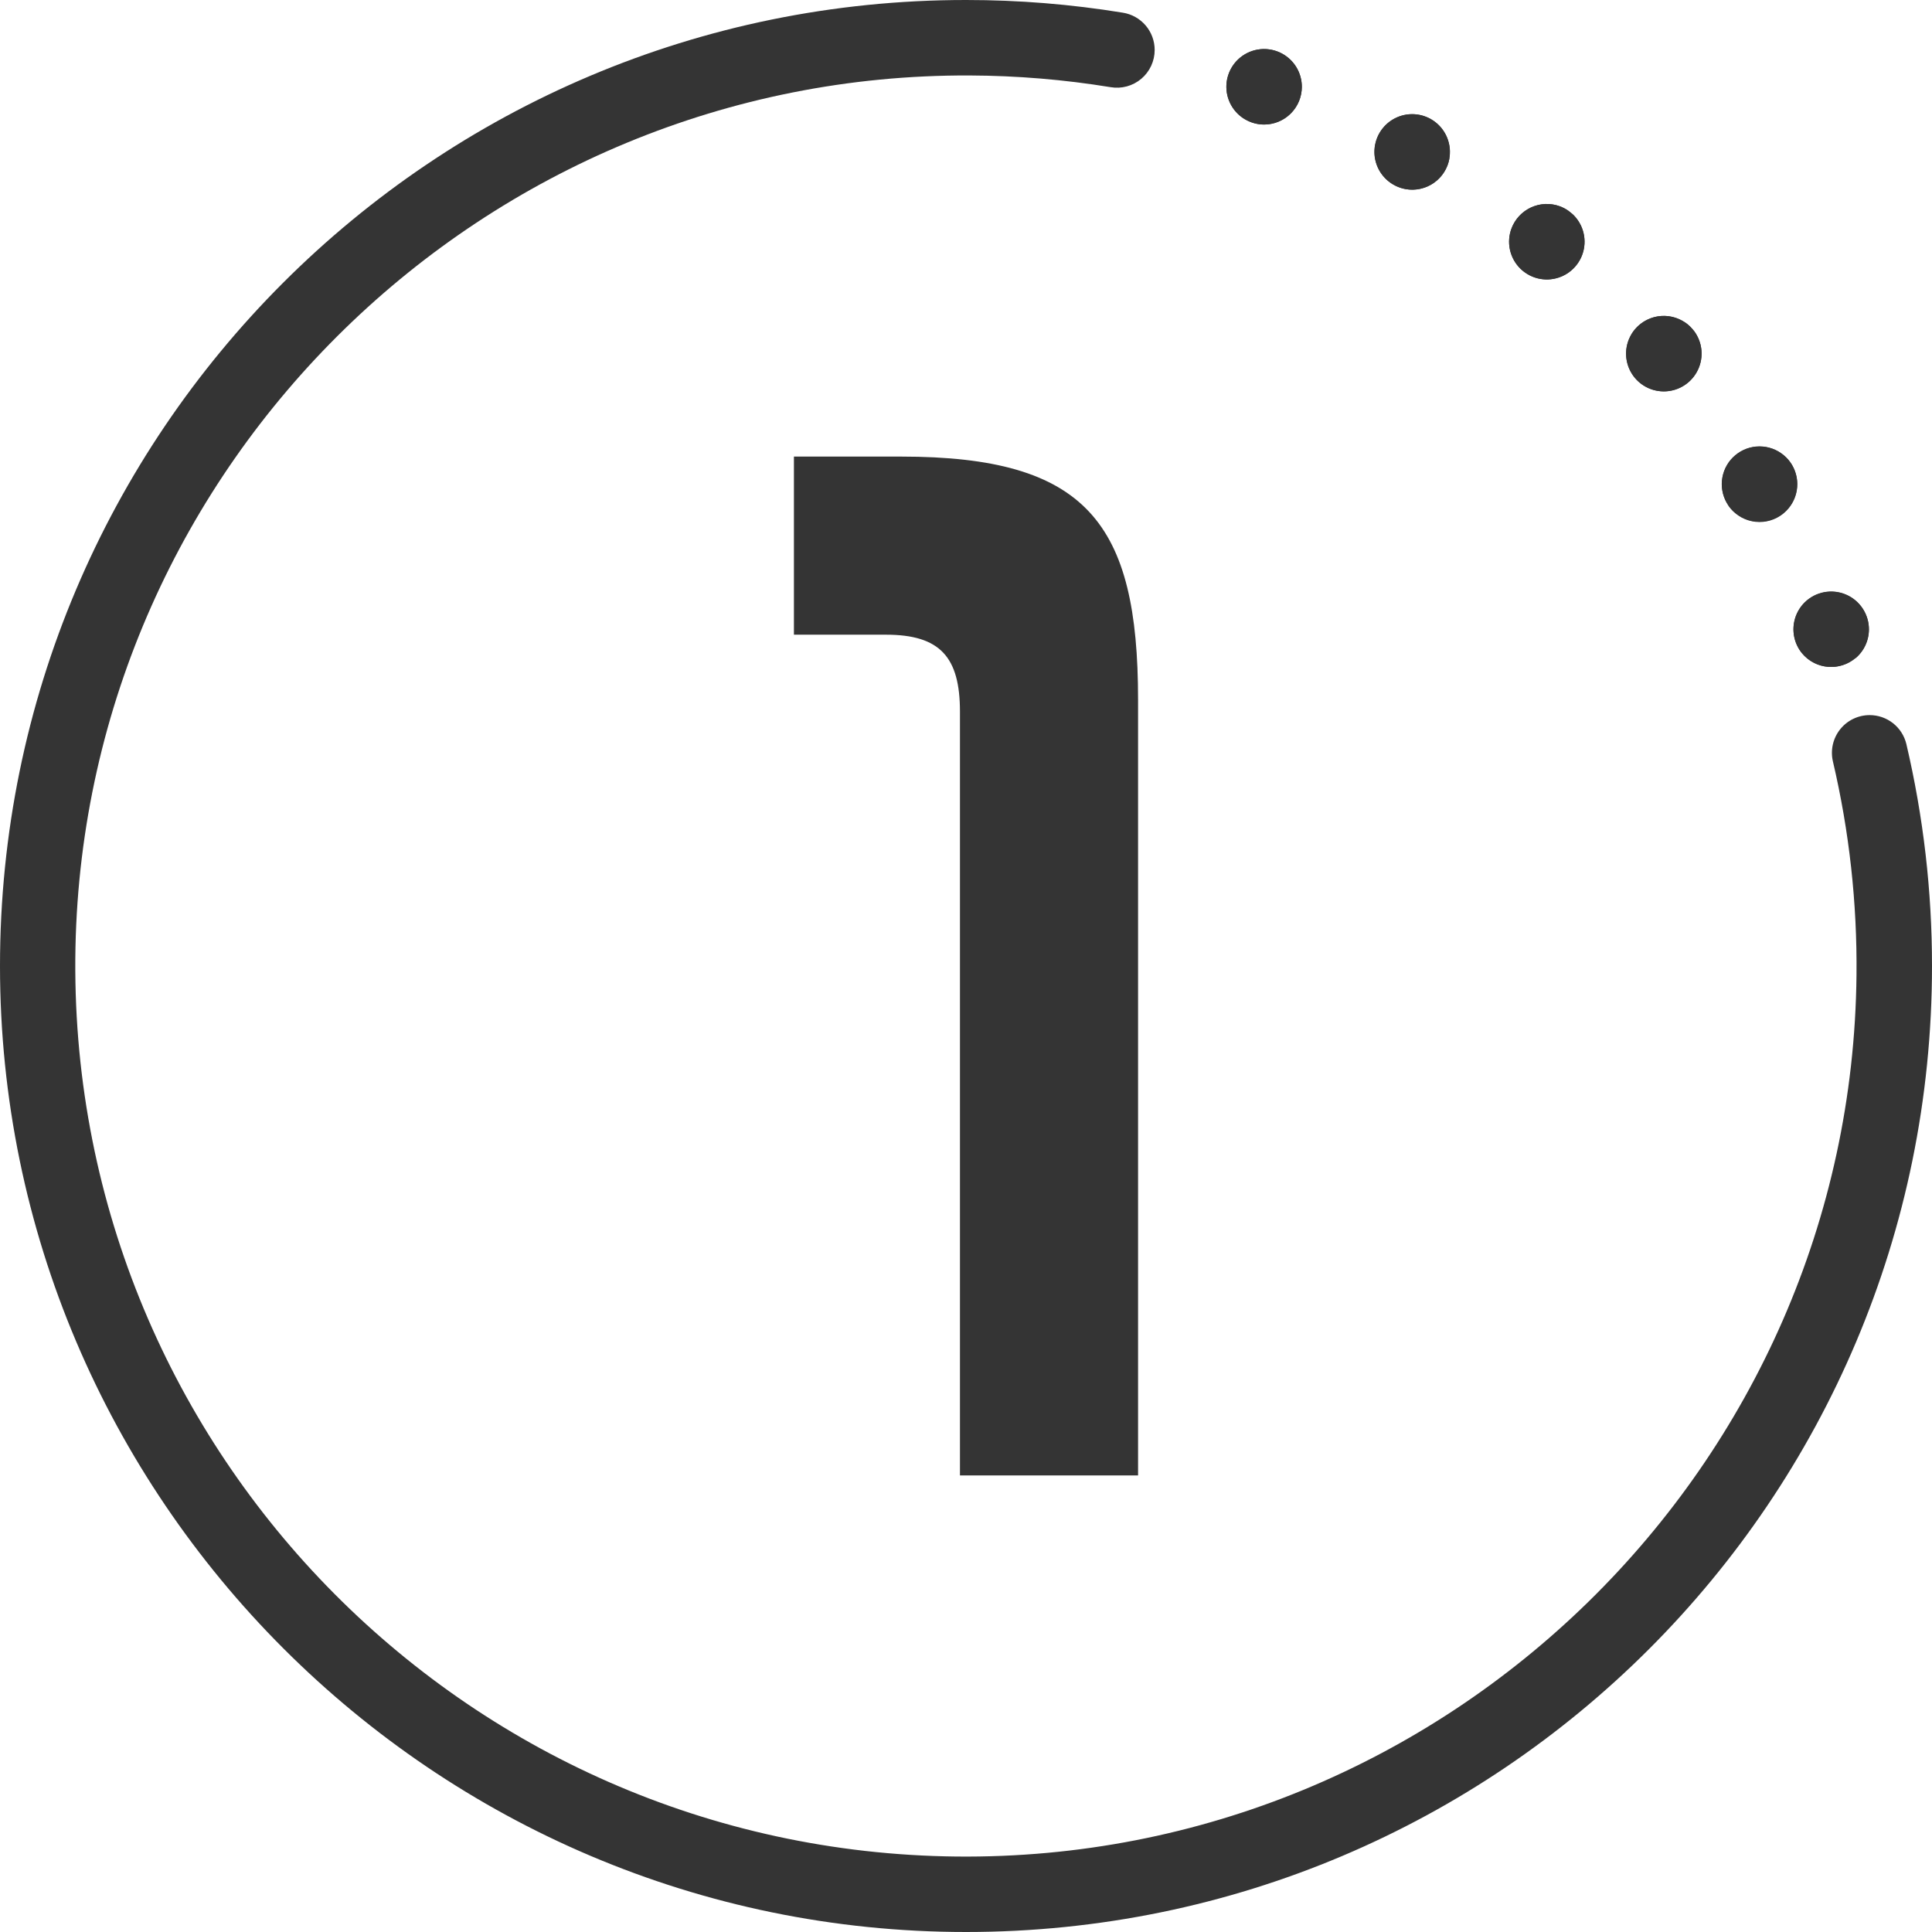 <?xml version="1.0" encoding="UTF-8"?> <svg xmlns="http://www.w3.org/2000/svg" width="512" height="512" viewBox="0 0 512 512" fill="none"><path d="M400.53 60.65C400.977 59.414 401.663 58.277 402.549 57.306C403.436 56.336 404.505 55.549 405.696 54.992C406.887 54.434 408.175 54.117 409.489 54.059C410.802 54 412.114 54.201 413.35 54.65C414.171 54.948 414.948 55.355 415.66 55.86L416.78 56.76C418.095 57.997 419.051 59.566 419.546 61.302C420.041 63.038 420.057 64.876 419.592 66.62C419.127 68.364 418.198 69.95 416.905 71.209C415.612 72.469 414.002 73.354 412.246 73.772C410.49 74.191 408.653 74.126 406.931 73.585C405.209 73.043 403.666 72.046 402.464 70.699C401.263 69.351 400.449 67.704 400.109 65.931C399.768 64.159 399.914 62.327 400.53 60.63V60.65ZM432.26 88.72C433.586 86.423 435.77 84.747 438.332 84.061C440.894 83.375 443.623 83.734 445.92 85.06C446.65 85.47 447.322 85.975 447.92 86.56C448.28 86.96 448.64 87.37 448.98 87.78C450.052 89.23 450.712 90.944 450.889 92.738C451.067 94.533 450.756 96.342 449.99 97.975C449.223 99.607 448.029 101.002 446.535 102.011C445.04 103.02 443.301 103.607 441.5 103.708C439.7 103.809 437.905 103.422 436.307 102.587C434.708 101.751 433.366 100.499 432.421 98.963C431.476 97.427 430.964 95.664 430.939 93.861C430.914 92.058 431.378 90.281 432.28 88.72H432.26ZM364.41 38.52C364.755 36.573 365.669 34.771 367.037 33.343C368.405 31.915 370.166 30.925 372.097 30.498C374.028 30.071 376.042 30.226 377.885 30.943C379.728 31.661 381.317 32.908 382.45 34.529C383.584 36.149 384.212 38.069 384.255 40.046C384.297 42.023 383.753 43.969 382.69 45.637C381.627 47.304 380.094 48.619 378.283 49.416C376.473 50.212 374.468 50.453 372.52 50.11C371.633 49.955 370.772 49.679 369.96 49.29L369.71 49.16C369.5 49.04 369.29 48.92 369.07 48.81C367.347 47.764 365.98 46.222 365.148 44.386C364.316 42.55 364.059 40.505 364.41 38.52ZM457.61 133.27C456.44 131.233 456.025 128.849 456.437 126.536C456.849 124.224 458.062 122.13 459.863 120.622C461.664 119.114 463.939 118.289 466.288 118.29C468.637 118.292 470.911 119.12 472.71 120.63C473.573 121.347 474.307 122.206 474.88 123.17C476.079 125.198 476.524 127.584 476.135 129.908C475.747 132.232 474.551 134.344 472.758 135.872C470.964 137.4 468.689 138.245 466.333 138.26C463.977 138.274 461.692 137.456 459.88 135.95C459.098 135.303 458.423 134.537 457.88 133.68V133.62L457.61 133.27ZM478.84 159.09C480.355 157.819 482.213 157.025 484.179 156.809C486.145 156.594 488.13 156.966 489.885 157.879C491.639 158.792 493.083 160.205 494.035 161.939C494.987 163.672 495.403 165.649 495.231 167.62C495.059 169.59 494.306 171.465 493.069 173.007C491.831 174.55 490.164 175.691 488.278 176.286C486.392 176.881 484.372 176.904 482.473 176.351C480.574 175.798 478.882 174.695 477.61 173.18C477.06 172.531 476.6 171.811 476.24 171.04C476.032 170.616 475.862 170.174 475.73 169.72C475.143 167.839 475.126 165.826 475.679 163.935C476.232 162.044 477.332 160.358 478.84 159.09ZM325 23C325 21.022 325.586 19.089 326.685 17.444C327.784 15.8 329.346 14.518 331.173 13.761C333 13.004 335.011 12.806 336.951 13.192C338.891 13.578 340.673 14.53 342.071 15.929C343.47 17.328 344.422 19.109 344.808 21.049C345.194 22.989 344.996 25 344.239 26.827C343.482 28.654 342.2 30.216 340.556 31.315C338.911 32.413 336.978 33 335 33C334.156 33.001 333.316 32.893 332.5 32.68C332.028 32.559 331.567 32.402 331.12 32.21C329.307 31.447 327.76 30.166 326.671 28.528C325.583 26.89 325.001 24.967 325 23Z" fill="#343434"></path><path d="M512 256C512 397.38 397.38 512 256 512C115 512 0 397 0 256C0 114.62 114.62 1.44051e-05 256 1.44051e-05C269.918 -0.005 283.814 1.119 297.55 3.36C299.905 3.729 302.05 4.928 303.6 6.739C305.149 8.551 306 10.856 306 13.24C306.001 14.697 305.683 16.136 305.069 17.457C304.456 18.778 303.561 19.949 302.447 20.888C301.334 21.827 300.029 22.512 298.623 22.894C297.218 23.276 295.746 23.346 294.31 23.1C281.974 21.086 269.499 20.05 257 20C128.57 19.46 22.65 122.66 20 251.06C17.36 382.8 122.64 490.59 253.43 492C383.43 493.38 490.7 388.36 491.99 258.4C492.187 239.33 490.086 220.307 485.73 201.74C485.395 200.275 485.394 198.753 485.728 197.288C486.062 195.823 486.722 194.451 487.659 193.276C488.596 192.101 489.785 191.152 491.139 190.5C492.494 189.848 493.977 189.51 495.48 189.51C497.723 189.51 499.902 190.264 501.665 191.652C503.428 193.039 504.673 194.979 505.2 197.16C509.727 216.446 512.009 236.19 512 256Z" fill="#343434"></path><path d="M344.998 22.999C344.998 25.651 343.945 28.195 342.07 30.07C340.194 31.945 337.651 32.999 334.998 32.999C334.155 33 333.315 32.892 332.498 32.679C332.027 32.558 331.565 32.401 331.118 32.209C329.451 31.507 328.006 30.366 326.936 28.908C325.866 27.45 325.212 25.729 325.042 23.928C324.873 22.127 325.195 20.314 325.975 18.682C326.755 17.05 327.962 15.66 329.469 14.66C330.977 13.66 332.727 13.087 334.533 13.003C336.34 12.919 338.136 13.326 339.729 14.182C341.323 15.038 342.655 16.31 343.582 17.862C344.51 19.415 345 21.19 344.998 22.999ZM384.108 41.999C383.881 43.293 383.401 44.531 382.696 45.639C381.99 46.748 381.073 47.707 379.997 48.461C378.92 49.215 377.706 49.75 376.423 50.035C375.139 50.319 373.813 50.347 372.518 50.119C371.632 49.964 370.77 49.688 369.958 49.299L369.708 49.169C369.498 49.049 369.288 48.929 369.068 48.819C367.507 47.88 366.232 46.531 365.38 44.92C364.529 43.309 364.135 41.495 364.239 39.676C364.344 37.856 364.943 36.1 365.973 34.597C367.003 33.094 368.425 31.9 370.084 31.146C371.743 30.392 373.576 30.105 375.386 30.317C377.196 30.529 378.914 31.232 380.353 32.349C381.793 33.467 382.9 34.956 383.555 36.657C384.21 38.357 384.387 40.205 384.068 41.999H384.108ZM419.318 67.489C418.643 69.347 417.432 70.963 415.839 72.133C414.245 73.304 412.341 73.975 410.366 74.064C408.39 74.152 406.434 73.652 404.742 72.629C403.051 71.605 401.701 70.103 400.863 68.312C400.025 66.522 399.736 64.523 400.034 62.568C400.331 60.614 401.202 58.791 402.535 57.331C403.868 55.871 405.603 54.839 407.523 54.365C409.442 53.891 411.459 53.997 413.318 54.669C414.139 54.967 414.916 55.374 415.628 55.879L416.748 56.779C418.178 58.116 419.184 59.844 419.641 61.748C420.098 63.652 419.986 65.648 419.318 67.489ZM449.578 98.719C448.59 100.432 447.115 101.813 445.341 102.688C443.567 103.562 441.574 103.891 439.613 103.633C437.652 103.375 435.812 102.541 434.325 101.237C432.838 99.933 431.771 98.217 431.259 96.307C430.747 94.397 430.813 92.377 431.449 90.504C432.085 88.631 433.262 86.989 434.831 85.785C436.4 84.581 438.291 83.87 440.264 83.74C442.238 83.611 444.206 84.07 445.918 85.059C446.648 85.469 447.32 85.973 447.918 86.559C448.313 86.933 448.675 87.341 448.998 87.779C450.149 89.348 450.817 91.219 450.92 93.162C451.023 95.106 450.557 97.037 449.578 98.719ZM473.998 134.719C473.157 135.736 472.123 136.576 470.955 137.191C469.787 137.807 468.509 138.185 467.195 138.304C465.881 138.423 464.556 138.28 463.296 137.885C462.037 137.489 460.869 136.848 459.858 135.999C459.077 135.352 458.402 134.586 457.858 133.729V133.669L457.638 133.319C456.469 131.282 456.053 128.898 456.465 126.585C456.877 124.273 458.09 122.179 459.892 120.671C461.693 119.163 463.967 118.338 466.316 118.339C468.665 118.34 470.939 119.169 472.738 120.679C473.601 121.396 474.335 122.255 474.908 123.219C475.963 124.995 476.442 127.054 476.279 129.113C476.116 131.172 475.319 133.131 473.998 134.719ZM491.698 174.409C490.693 175.253 489.53 175.891 488.278 176.287C487.025 176.682 485.707 176.827 484.399 176.712C483.09 176.598 481.817 176.227 480.652 175.621C479.487 175.015 478.453 174.185 477.608 173.179C477.059 172.529 476.598 171.81 476.238 171.039C476.031 170.614 475.86 170.173 475.728 169.719C475.202 167.991 475.153 166.152 475.588 164.399C476.022 162.646 476.923 161.043 478.196 159.76C479.468 158.478 481.064 157.564 482.814 157.116C484.564 156.668 486.403 156.703 488.135 157.216C489.867 157.729 491.427 158.701 492.651 160.03C493.874 161.359 494.715 162.995 495.084 164.763C495.452 166.532 495.335 168.367 494.744 170.074C494.153 171.781 493.111 173.296 491.728 174.459L491.698 174.409ZM238.798 120.999C287.998 120.999 301.598 138.599 301.598 185.399V390.999H254.398V188.599C254.398 174.199 249.198 168.199 234.798 168.199H210.398V120.999H238.798Z" fill="#343434"></path></svg> 